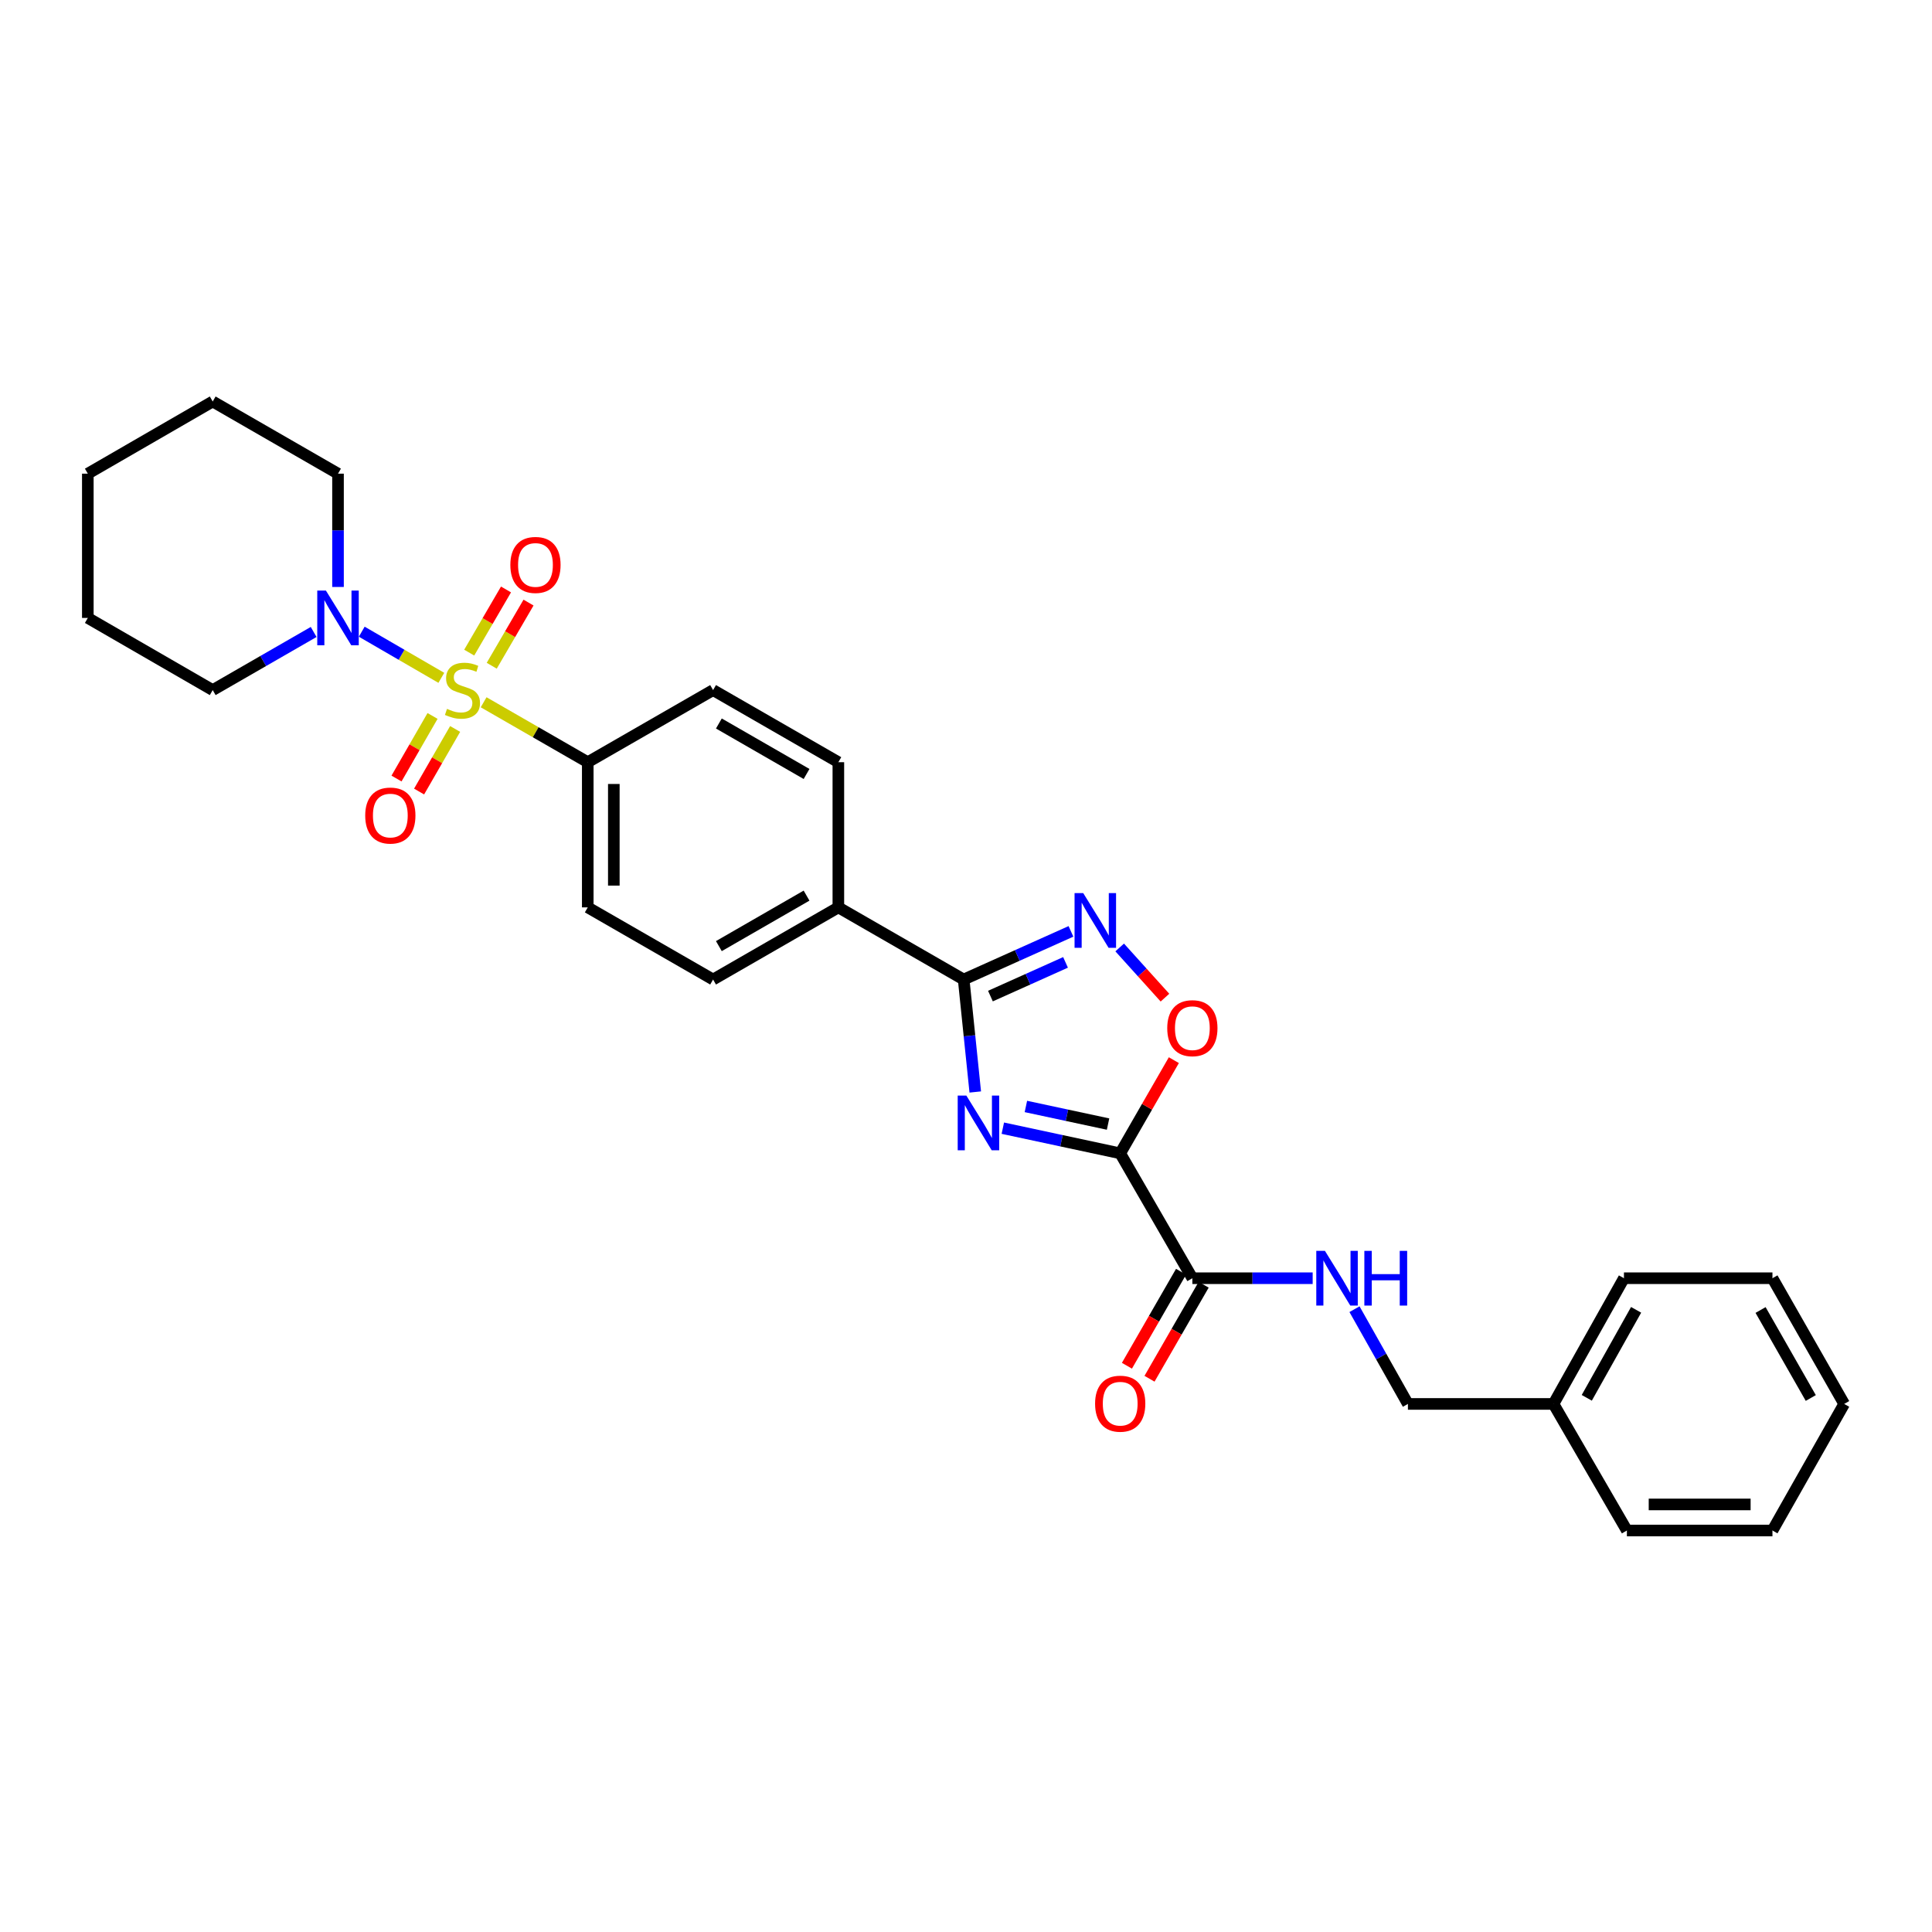 <?xml version='1.0' encoding='iso-8859-1'?>
<svg version='1.1' baseProfile='full'
              xmlns='http://www.w3.org/2000/svg'
                      xmlns:rdkit='http://www.rdkit.org/xml'
                      xmlns:xlink='http://www.w3.org/1999/xlink'
                  xml:space='preserve'
width='1000px' height='1000px' viewBox='0 0 1000 1000'>
<!-- END OF HEADER -->
<rect style='opacity:1.0;fill:#FFFFFF;stroke:none' width='1000' height='1000' x='0' y='0'> </rect>
<path class='bond-5' d='M 228.433,350.846 L 207.836,338.905' style='fill:none;fill-rule:evenodd;stroke:#CCCC00;stroke-width:6px;stroke-linecap:butt;stroke-linejoin:miter;stroke-opacity:1' />
<path class='bond-5' d='M 207.836,338.905 L 187.24,326.964' style='fill:none;fill-rule:evenodd;stroke:#0000FF;stroke-width:6px;stroke-linecap:butt;stroke-linejoin:miter;stroke-opacity:1' />
<path class='bond-7' d='M 250.325,363.492 L 277.273,379.003' style='fill:none;fill-rule:evenodd;stroke:#CCCC00;stroke-width:6px;stroke-linecap:butt;stroke-linejoin:miter;stroke-opacity:1' />
<path class='bond-7' d='M 277.273,379.003 L 304.222,394.515' style='fill:none;fill-rule:evenodd;stroke:#000000;stroke-width:6px;stroke-linecap:butt;stroke-linejoin:miter;stroke-opacity:1' />
<path class='bond-8' d='M 223.884,370.574 L 214.558,386.772' style='fill:none;fill-rule:evenodd;stroke:#CCCC00;stroke-width:6px;stroke-linecap:butt;stroke-linejoin:miter;stroke-opacity:1' />
<path class='bond-8' d='M 214.558,386.772 L 205.232,402.97' style='fill:none;fill-rule:evenodd;stroke:#FF0000;stroke-width:6px;stroke-linecap:butt;stroke-linejoin:miter;stroke-opacity:1' />
<path class='bond-8' d='M 235.576,377.306 L 226.25,393.504' style='fill:none;fill-rule:evenodd;stroke:#CCCC00;stroke-width:6px;stroke-linecap:butt;stroke-linejoin:miter;stroke-opacity:1' />
<path class='bond-8' d='M 226.25,393.504 L 216.923,409.702' style='fill:none;fill-rule:evenodd;stroke:#FF0000;stroke-width:6px;stroke-linecap:butt;stroke-linejoin:miter;stroke-opacity:1' />
<path class='bond-9' d='M 254.521,344.588 L 264.043,328.242' style='fill:none;fill-rule:evenodd;stroke:#CCCC00;stroke-width:6px;stroke-linecap:butt;stroke-linejoin:miter;stroke-opacity:1' />
<path class='bond-9' d='M 264.043,328.242 L 273.564,311.896' style='fill:none;fill-rule:evenodd;stroke:#FF0000;stroke-width:6px;stroke-linecap:butt;stroke-linejoin:miter;stroke-opacity:1' />
<path class='bond-9' d='M 242.864,337.797 L 252.385,321.451' style='fill:none;fill-rule:evenodd;stroke:#CCCC00;stroke-width:6px;stroke-linecap:butt;stroke-linejoin:miter;stroke-opacity:1' />
<path class='bond-9' d='M 252.385,321.451 L 261.907,305.105' style='fill:none;fill-rule:evenodd;stroke:#FF0000;stroke-width:6px;stroke-linecap:butt;stroke-linejoin:miter;stroke-opacity:1' />
<path class='bond-0' d='M 504.794,565.213 L 501.794,536.107' style='fill:none;fill-rule:evenodd;stroke:#0000FF;stroke-width:6px;stroke-linecap:butt;stroke-linejoin:miter;stroke-opacity:1' />
<path class='bond-0' d='M 501.794,536.107 L 498.793,507' style='fill:none;fill-rule:evenodd;stroke:#000000;stroke-width:6px;stroke-linecap:butt;stroke-linejoin:miter;stroke-opacity:1' />
<path class='bond-1' d='M 519.062,583.943 L 549.438,590.453' style='fill:none;fill-rule:evenodd;stroke:#0000FF;stroke-width:6px;stroke-linecap:butt;stroke-linejoin:miter;stroke-opacity:1' />
<path class='bond-1' d='M 549.438,590.453 L 579.815,596.964' style='fill:none;fill-rule:evenodd;stroke:#000000;stroke-width:6px;stroke-linecap:butt;stroke-linejoin:miter;stroke-opacity:1' />
<path class='bond-1' d='M 531.002,572.704 L 552.266,577.262' style='fill:none;fill-rule:evenodd;stroke:#0000FF;stroke-width:6px;stroke-linecap:butt;stroke-linejoin:miter;stroke-opacity:1' />
<path class='bond-1' d='M 552.266,577.262 L 573.529,581.819' style='fill:none;fill-rule:evenodd;stroke:#000000;stroke-width:6px;stroke-linecap:butt;stroke-linejoin:miter;stroke-opacity:1' />
<path class='bond-6' d='M 579.815,596.964 L 617.163,661.608' style='fill:none;fill-rule:evenodd;stroke:#000000;stroke-width:6px;stroke-linecap:butt;stroke-linejoin:miter;stroke-opacity:1' />
<path class='bond-31' d='M 579.815,596.964 L 593.701,572.848' style='fill:none;fill-rule:evenodd;stroke:#000000;stroke-width:6px;stroke-linecap:butt;stroke-linejoin:miter;stroke-opacity:1' />
<path class='bond-31' d='M 593.701,572.848 L 607.587,548.733' style='fill:none;fill-rule:evenodd;stroke:#FF0000;stroke-width:6px;stroke-linecap:butt;stroke-linejoin:miter;stroke-opacity:1' />
<path class='bond-2' d='M 498.793,507 L 433.931,469.66' style='fill:none;fill-rule:evenodd;stroke:#000000;stroke-width:6px;stroke-linecap:butt;stroke-linejoin:miter;stroke-opacity:1' />
<path class='bond-3' d='M 498.793,507 L 526.559,494.539' style='fill:none;fill-rule:evenodd;stroke:#000000;stroke-width:6px;stroke-linecap:butt;stroke-linejoin:miter;stroke-opacity:1' />
<path class='bond-3' d='M 526.559,494.539 L 554.324,482.079' style='fill:none;fill-rule:evenodd;stroke:#0000FF;stroke-width:6px;stroke-linecap:butt;stroke-linejoin:miter;stroke-opacity:1' />
<path class='bond-3' d='M 512.647,515.57 L 532.082,506.848' style='fill:none;fill-rule:evenodd;stroke:#000000;stroke-width:6px;stroke-linecap:butt;stroke-linejoin:miter;stroke-opacity:1' />
<path class='bond-3' d='M 532.082,506.848 L 551.518,498.125' style='fill:none;fill-rule:evenodd;stroke:#0000FF;stroke-width:6px;stroke-linecap:butt;stroke-linejoin:miter;stroke-opacity:1' />
<path class='bond-4' d='M 579.546,490.404 L 591.262,503.391' style='fill:none;fill-rule:evenodd;stroke:#0000FF;stroke-width:6px;stroke-linecap:butt;stroke-linejoin:miter;stroke-opacity:1' />
<path class='bond-4' d='M 591.262,503.391 L 602.978,516.377' style='fill:none;fill-rule:evenodd;stroke:#FF0000;stroke-width:6px;stroke-linecap:butt;stroke-linejoin:miter;stroke-opacity:1' />
<path class='bond-18' d='M 174.954,303.814 L 174.954,274.491' style='fill:none;fill-rule:evenodd;stroke:#0000FF;stroke-width:6px;stroke-linecap:butt;stroke-linejoin:miter;stroke-opacity:1' />
<path class='bond-18' d='M 174.954,274.491 L 174.954,245.168' style='fill:none;fill-rule:evenodd;stroke:#000000;stroke-width:6px;stroke-linecap:butt;stroke-linejoin:miter;stroke-opacity:1' />
<path class='bond-19' d='M 162.343,327.104 L 136.221,342.146' style='fill:none;fill-rule:evenodd;stroke:#0000FF;stroke-width:6px;stroke-linecap:butt;stroke-linejoin:miter;stroke-opacity:1' />
<path class='bond-19' d='M 136.221,342.146 L 110.099,357.189' style='fill:none;fill-rule:evenodd;stroke:#000000;stroke-width:6px;stroke-linecap:butt;stroke-linejoin:miter;stroke-opacity:1' />
<path class='bond-10' d='M 617.163,661.608 L 648.298,661.608' style='fill:none;fill-rule:evenodd;stroke:#000000;stroke-width:6px;stroke-linecap:butt;stroke-linejoin:miter;stroke-opacity:1' />
<path class='bond-10' d='M 648.298,661.608 L 679.434,661.608' style='fill:none;fill-rule:evenodd;stroke:#0000FF;stroke-width:6px;stroke-linecap:butt;stroke-linejoin:miter;stroke-opacity:1' />
<path class='bond-12' d='M 611.317,658.242 L 597.305,682.574' style='fill:none;fill-rule:evenodd;stroke:#000000;stroke-width:6px;stroke-linecap:butt;stroke-linejoin:miter;stroke-opacity:1' />
<path class='bond-12' d='M 597.305,682.574 L 583.293,706.906' style='fill:none;fill-rule:evenodd;stroke:#FF0000;stroke-width:6px;stroke-linecap:butt;stroke-linejoin:miter;stroke-opacity:1' />
<path class='bond-12' d='M 623.008,664.975 L 608.996,689.307' style='fill:none;fill-rule:evenodd;stroke:#000000;stroke-width:6px;stroke-linecap:butt;stroke-linejoin:miter;stroke-opacity:1' />
<path class='bond-12' d='M 608.996,689.307 L 594.984,713.639' style='fill:none;fill-rule:evenodd;stroke:#FF0000;stroke-width:6px;stroke-linecap:butt;stroke-linejoin:miter;stroke-opacity:1' />
<path class='bond-13' d='M 304.222,394.515 L 304.222,469.66' style='fill:none;fill-rule:evenodd;stroke:#000000;stroke-width:6px;stroke-linecap:butt;stroke-linejoin:miter;stroke-opacity:1' />
<path class='bond-13' d='M 317.713,405.786 L 317.713,458.388' style='fill:none;fill-rule:evenodd;stroke:#000000;stroke-width:6px;stroke-linecap:butt;stroke-linejoin:miter;stroke-opacity:1' />
<path class='bond-14' d='M 304.222,394.515 L 369.091,357.189' style='fill:none;fill-rule:evenodd;stroke:#000000;stroke-width:6px;stroke-linecap:butt;stroke-linejoin:miter;stroke-opacity:1' />
<path class='bond-17' d='M 701.083,677.636 L 714.909,702.155' style='fill:none;fill-rule:evenodd;stroke:#0000FF;stroke-width:6px;stroke-linecap:butt;stroke-linejoin:miter;stroke-opacity:1' />
<path class='bond-17' d='M 714.909,702.155 L 728.734,726.673' style='fill:none;fill-rule:evenodd;stroke:#000000;stroke-width:6px;stroke-linecap:butt;stroke-linejoin:miter;stroke-opacity:1' />
<path class='bond-11' d='M 433.931,469.66 L 433.931,394.515' style='fill:none;fill-rule:evenodd;stroke:#000000;stroke-width:6px;stroke-linecap:butt;stroke-linejoin:miter;stroke-opacity:1' />
<path class='bond-29' d='M 433.931,469.66 L 369.091,507' style='fill:none;fill-rule:evenodd;stroke:#000000;stroke-width:6px;stroke-linecap:butt;stroke-linejoin:miter;stroke-opacity:1' />
<path class='bond-29' d='M 417.472,463.57 L 372.085,489.708' style='fill:none;fill-rule:evenodd;stroke:#000000;stroke-width:6px;stroke-linecap:butt;stroke-linejoin:miter;stroke-opacity:1' />
<path class='bond-15' d='M 304.222,469.66 L 369.091,507' style='fill:none;fill-rule:evenodd;stroke:#000000;stroke-width:6px;stroke-linecap:butt;stroke-linejoin:miter;stroke-opacity:1' />
<path class='bond-16' d='M 369.091,357.189 L 433.931,394.515' style='fill:none;fill-rule:evenodd;stroke:#000000;stroke-width:6px;stroke-linecap:butt;stroke-linejoin:miter;stroke-opacity:1' />
<path class='bond-16' d='M 372.087,374.48 L 417.474,400.608' style='fill:none;fill-rule:evenodd;stroke:#000000;stroke-width:6px;stroke-linecap:butt;stroke-linejoin:miter;stroke-opacity:1' />
<path class='bond-20' d='M 728.734,726.673 L 804.075,726.673' style='fill:none;fill-rule:evenodd;stroke:#000000;stroke-width:6px;stroke-linecap:butt;stroke-linejoin:miter;stroke-opacity:1' />
<path class='bond-24' d='M 174.954,245.168 L 110.099,207.813' style='fill:none;fill-rule:evenodd;stroke:#000000;stroke-width:6px;stroke-linecap:butt;stroke-linejoin:miter;stroke-opacity:1' />
<path class='bond-23' d='M 110.099,357.189 L 45.455,319.841' style='fill:none;fill-rule:evenodd;stroke:#000000;stroke-width:6px;stroke-linecap:butt;stroke-linejoin:miter;stroke-opacity:1' />
<path class='bond-21' d='M 804.075,726.673 L 840.553,661.608' style='fill:none;fill-rule:evenodd;stroke:#000000;stroke-width:6px;stroke-linecap:butt;stroke-linejoin:miter;stroke-opacity:1' />
<path class='bond-21' d='M 821.314,723.511 L 846.849,677.966' style='fill:none;fill-rule:evenodd;stroke:#000000;stroke-width:6px;stroke-linecap:butt;stroke-linejoin:miter;stroke-opacity:1' />
<path class='bond-22' d='M 804.075,726.673 L 842.075,792.187' style='fill:none;fill-rule:evenodd;stroke:#000000;stroke-width:6px;stroke-linecap:butt;stroke-linejoin:miter;stroke-opacity:1' />
<path class='bond-25' d='M 840.553,661.608 L 917.415,661.608' style='fill:none;fill-rule:evenodd;stroke:#000000;stroke-width:6px;stroke-linecap:butt;stroke-linejoin:miter;stroke-opacity:1' />
<path class='bond-26' d='M 842.075,792.187 L 917.415,792.187' style='fill:none;fill-rule:evenodd;stroke:#000000;stroke-width:6px;stroke-linecap:butt;stroke-linejoin:miter;stroke-opacity:1' />
<path class='bond-26' d='M 853.376,778.696 L 906.114,778.696' style='fill:none;fill-rule:evenodd;stroke:#000000;stroke-width:6px;stroke-linecap:butt;stroke-linejoin:miter;stroke-opacity:1' />
<path class='bond-27' d='M 45.455,319.841 L 45.455,245.168' style='fill:none;fill-rule:evenodd;stroke:#000000;stroke-width:6px;stroke-linecap:butt;stroke-linejoin:miter;stroke-opacity:1' />
<path class='bond-30' d='M 110.099,207.813 L 45.455,245.168' style='fill:none;fill-rule:evenodd;stroke:#000000;stroke-width:6px;stroke-linecap:butt;stroke-linejoin:miter;stroke-opacity:1' />
<path class='bond-32' d='M 917.415,661.608 L 954.545,726.673' style='fill:none;fill-rule:evenodd;stroke:#000000;stroke-width:6px;stroke-linecap:butt;stroke-linejoin:miter;stroke-opacity:1' />
<path class='bond-32' d='M 911.267,678.055 L 937.258,723.6' style='fill:none;fill-rule:evenodd;stroke:#000000;stroke-width:6px;stroke-linecap:butt;stroke-linejoin:miter;stroke-opacity:1' />
<path class='bond-28' d='M 917.415,792.187 L 954.545,726.673' style='fill:none;fill-rule:evenodd;stroke:#000000;stroke-width:6px;stroke-linecap:butt;stroke-linejoin:miter;stroke-opacity:1' />
<path  class='atom-0' d='M 231.374 366.909
Q 231.694 367.029, 233.014 367.589
Q 234.334 368.149, 235.774 368.509
Q 237.254 368.829, 238.694 368.829
Q 241.374 368.829, 242.934 367.549
Q 244.494 366.229, 244.494 363.949
Q 244.494 362.389, 243.694 361.429
Q 242.934 360.469, 241.734 359.949
Q 240.534 359.429, 238.534 358.829
Q 236.014 358.069, 234.494 357.349
Q 233.014 356.629, 231.934 355.109
Q 230.894 353.589, 230.894 351.029
Q 230.894 347.469, 233.294 345.269
Q 235.734 343.069, 240.534 343.069
Q 243.814 343.069, 247.534 344.629
L 246.614 347.709
Q 243.214 346.309, 240.654 346.309
Q 237.894 346.309, 236.374 347.469
Q 234.854 348.589, 234.894 350.549
Q 234.894 352.069, 235.654 352.989
Q 236.454 353.909, 237.574 354.429
Q 238.734 354.949, 240.654 355.549
Q 243.214 356.349, 244.734 357.149
Q 246.254 357.949, 247.334 359.589
Q 248.454 361.189, 248.454 363.949
Q 248.454 367.869, 245.814 369.989
Q 243.214 372.069, 238.854 372.069
Q 236.334 372.069, 234.414 371.509
Q 232.534 370.989, 230.294 370.069
L 231.374 366.909
' fill='#CCCC00'/>
<path  class='atom-1' d='M 500.186 567.079
L 509.466 582.079
Q 510.386 583.559, 511.866 586.239
Q 513.346 588.919, 513.426 589.079
L 513.426 567.079
L 517.186 567.079
L 517.186 595.399
L 513.306 595.399
L 503.346 578.999
Q 502.186 577.079, 500.946 574.879
Q 499.746 572.679, 499.386 571.999
L 499.386 595.399
L 495.706 595.399
L 495.706 567.079
L 500.186 567.079
' fill='#0000FF'/>
<path  class='atom-4' d='M 560.671 462.261
L 569.951 477.261
Q 570.871 478.741, 572.351 481.421
Q 573.831 484.101, 573.911 484.261
L 573.911 462.261
L 577.671 462.261
L 577.671 490.581
L 573.791 490.581
L 563.831 474.181
Q 562.671 472.261, 561.431 470.061
Q 560.231 467.861, 559.871 467.181
L 559.871 490.581
L 556.191 490.581
L 556.191 462.261
L 560.671 462.261
' fill='#0000FF'/>
<path  class='atom-5' d='M 604.163 532.181
Q 604.163 525.381, 607.523 521.581
Q 610.883 517.781, 617.163 517.781
Q 623.443 517.781, 626.803 521.581
Q 630.163 525.381, 630.163 532.181
Q 630.163 539.061, 626.763 542.981
Q 623.363 546.861, 617.163 546.861
Q 610.923 546.861, 607.523 542.981
Q 604.163 539.101, 604.163 532.181
M 617.163 543.661
Q 621.483 543.661, 623.803 540.781
Q 626.163 537.861, 626.163 532.181
Q 626.163 526.621, 623.803 523.821
Q 621.483 520.981, 617.163 520.981
Q 612.843 520.981, 610.483 523.781
Q 608.163 526.581, 608.163 532.181
Q 608.163 537.901, 610.483 540.781
Q 612.843 543.661, 617.163 543.661
' fill='#FF0000'/>
<path  class='atom-6' d='M 168.694 305.681
L 177.974 320.681
Q 178.894 322.161, 180.374 324.841
Q 181.854 327.521, 181.934 327.681
L 181.934 305.681
L 185.694 305.681
L 185.694 334.001
L 181.814 334.001
L 171.854 317.601
Q 170.694 315.681, 169.454 313.481
Q 168.254 311.281, 167.894 310.601
L 167.894 334.001
L 164.214 334.001
L 164.214 305.681
L 168.694 305.681
' fill='#0000FF'/>
<path  class='atom-9' d='M 189.034 422.124
Q 189.034 415.324, 192.394 411.524
Q 195.754 407.724, 202.034 407.724
Q 208.314 407.724, 211.674 411.524
Q 215.034 415.324, 215.034 422.124
Q 215.034 429.004, 211.634 432.924
Q 208.234 436.804, 202.034 436.804
Q 195.794 436.804, 192.394 432.924
Q 189.034 429.044, 189.034 422.124
M 202.034 433.604
Q 206.354 433.604, 208.674 430.724
Q 211.034 427.804, 211.034 422.124
Q 211.034 416.564, 208.674 413.764
Q 206.354 410.924, 202.034 410.924
Q 197.714 410.924, 195.354 413.724
Q 193.034 416.524, 193.034 422.124
Q 193.034 427.844, 195.354 430.724
Q 197.714 433.604, 202.034 433.604
' fill='#FF0000'/>
<path  class='atom-10' d='M 264.157 292.407
Q 264.157 285.607, 267.517 281.807
Q 270.877 278.007, 277.157 278.007
Q 283.437 278.007, 286.797 281.807
Q 290.157 285.607, 290.157 292.407
Q 290.157 299.287, 286.757 303.207
Q 283.357 307.087, 277.157 307.087
Q 270.917 307.087, 267.517 303.207
Q 264.157 299.327, 264.157 292.407
M 277.157 303.887
Q 281.477 303.887, 283.797 301.007
Q 286.157 298.087, 286.157 292.407
Q 286.157 286.847, 283.797 284.047
Q 281.477 281.207, 277.157 281.207
Q 272.837 281.207, 270.477 284.007
Q 268.157 286.807, 268.157 292.407
Q 268.157 298.127, 270.477 301.007
Q 272.837 303.887, 277.157 303.887
' fill='#FF0000'/>
<path  class='atom-11' d='M 685.786 647.448
L 695.066 662.448
Q 695.986 663.928, 697.466 666.608
Q 698.946 669.288, 699.026 669.448
L 699.026 647.448
L 702.786 647.448
L 702.786 675.768
L 698.906 675.768
L 688.946 659.368
Q 687.786 657.448, 686.546 655.248
Q 685.346 653.048, 684.986 652.368
L 684.986 675.768
L 681.306 675.768
L 681.306 647.448
L 685.786 647.448
' fill='#0000FF'/>
<path  class='atom-11' d='M 706.186 647.448
L 710.026 647.448
L 710.026 659.488
L 724.506 659.488
L 724.506 647.448
L 728.346 647.448
L 728.346 675.768
L 724.506 675.768
L 724.506 662.688
L 710.026 662.688
L 710.026 675.768
L 706.186 675.768
L 706.186 647.448
' fill='#0000FF'/>
<path  class='atom-13' d='M 566.815 726.543
Q 566.815 719.743, 570.175 715.943
Q 573.535 712.143, 579.815 712.143
Q 586.095 712.143, 589.455 715.943
Q 592.815 719.743, 592.815 726.543
Q 592.815 733.423, 589.415 737.343
Q 586.015 741.223, 579.815 741.223
Q 573.575 741.223, 570.175 737.343
Q 566.815 733.463, 566.815 726.543
M 579.815 738.023
Q 584.135 738.023, 586.455 735.143
Q 588.815 732.223, 588.815 726.543
Q 588.815 720.983, 586.455 718.183
Q 584.135 715.343, 579.815 715.343
Q 575.495 715.343, 573.135 718.143
Q 570.815 720.943, 570.815 726.543
Q 570.815 732.263, 573.135 735.143
Q 575.495 738.023, 579.815 738.023
' fill='#FF0000'/>
</svg>
